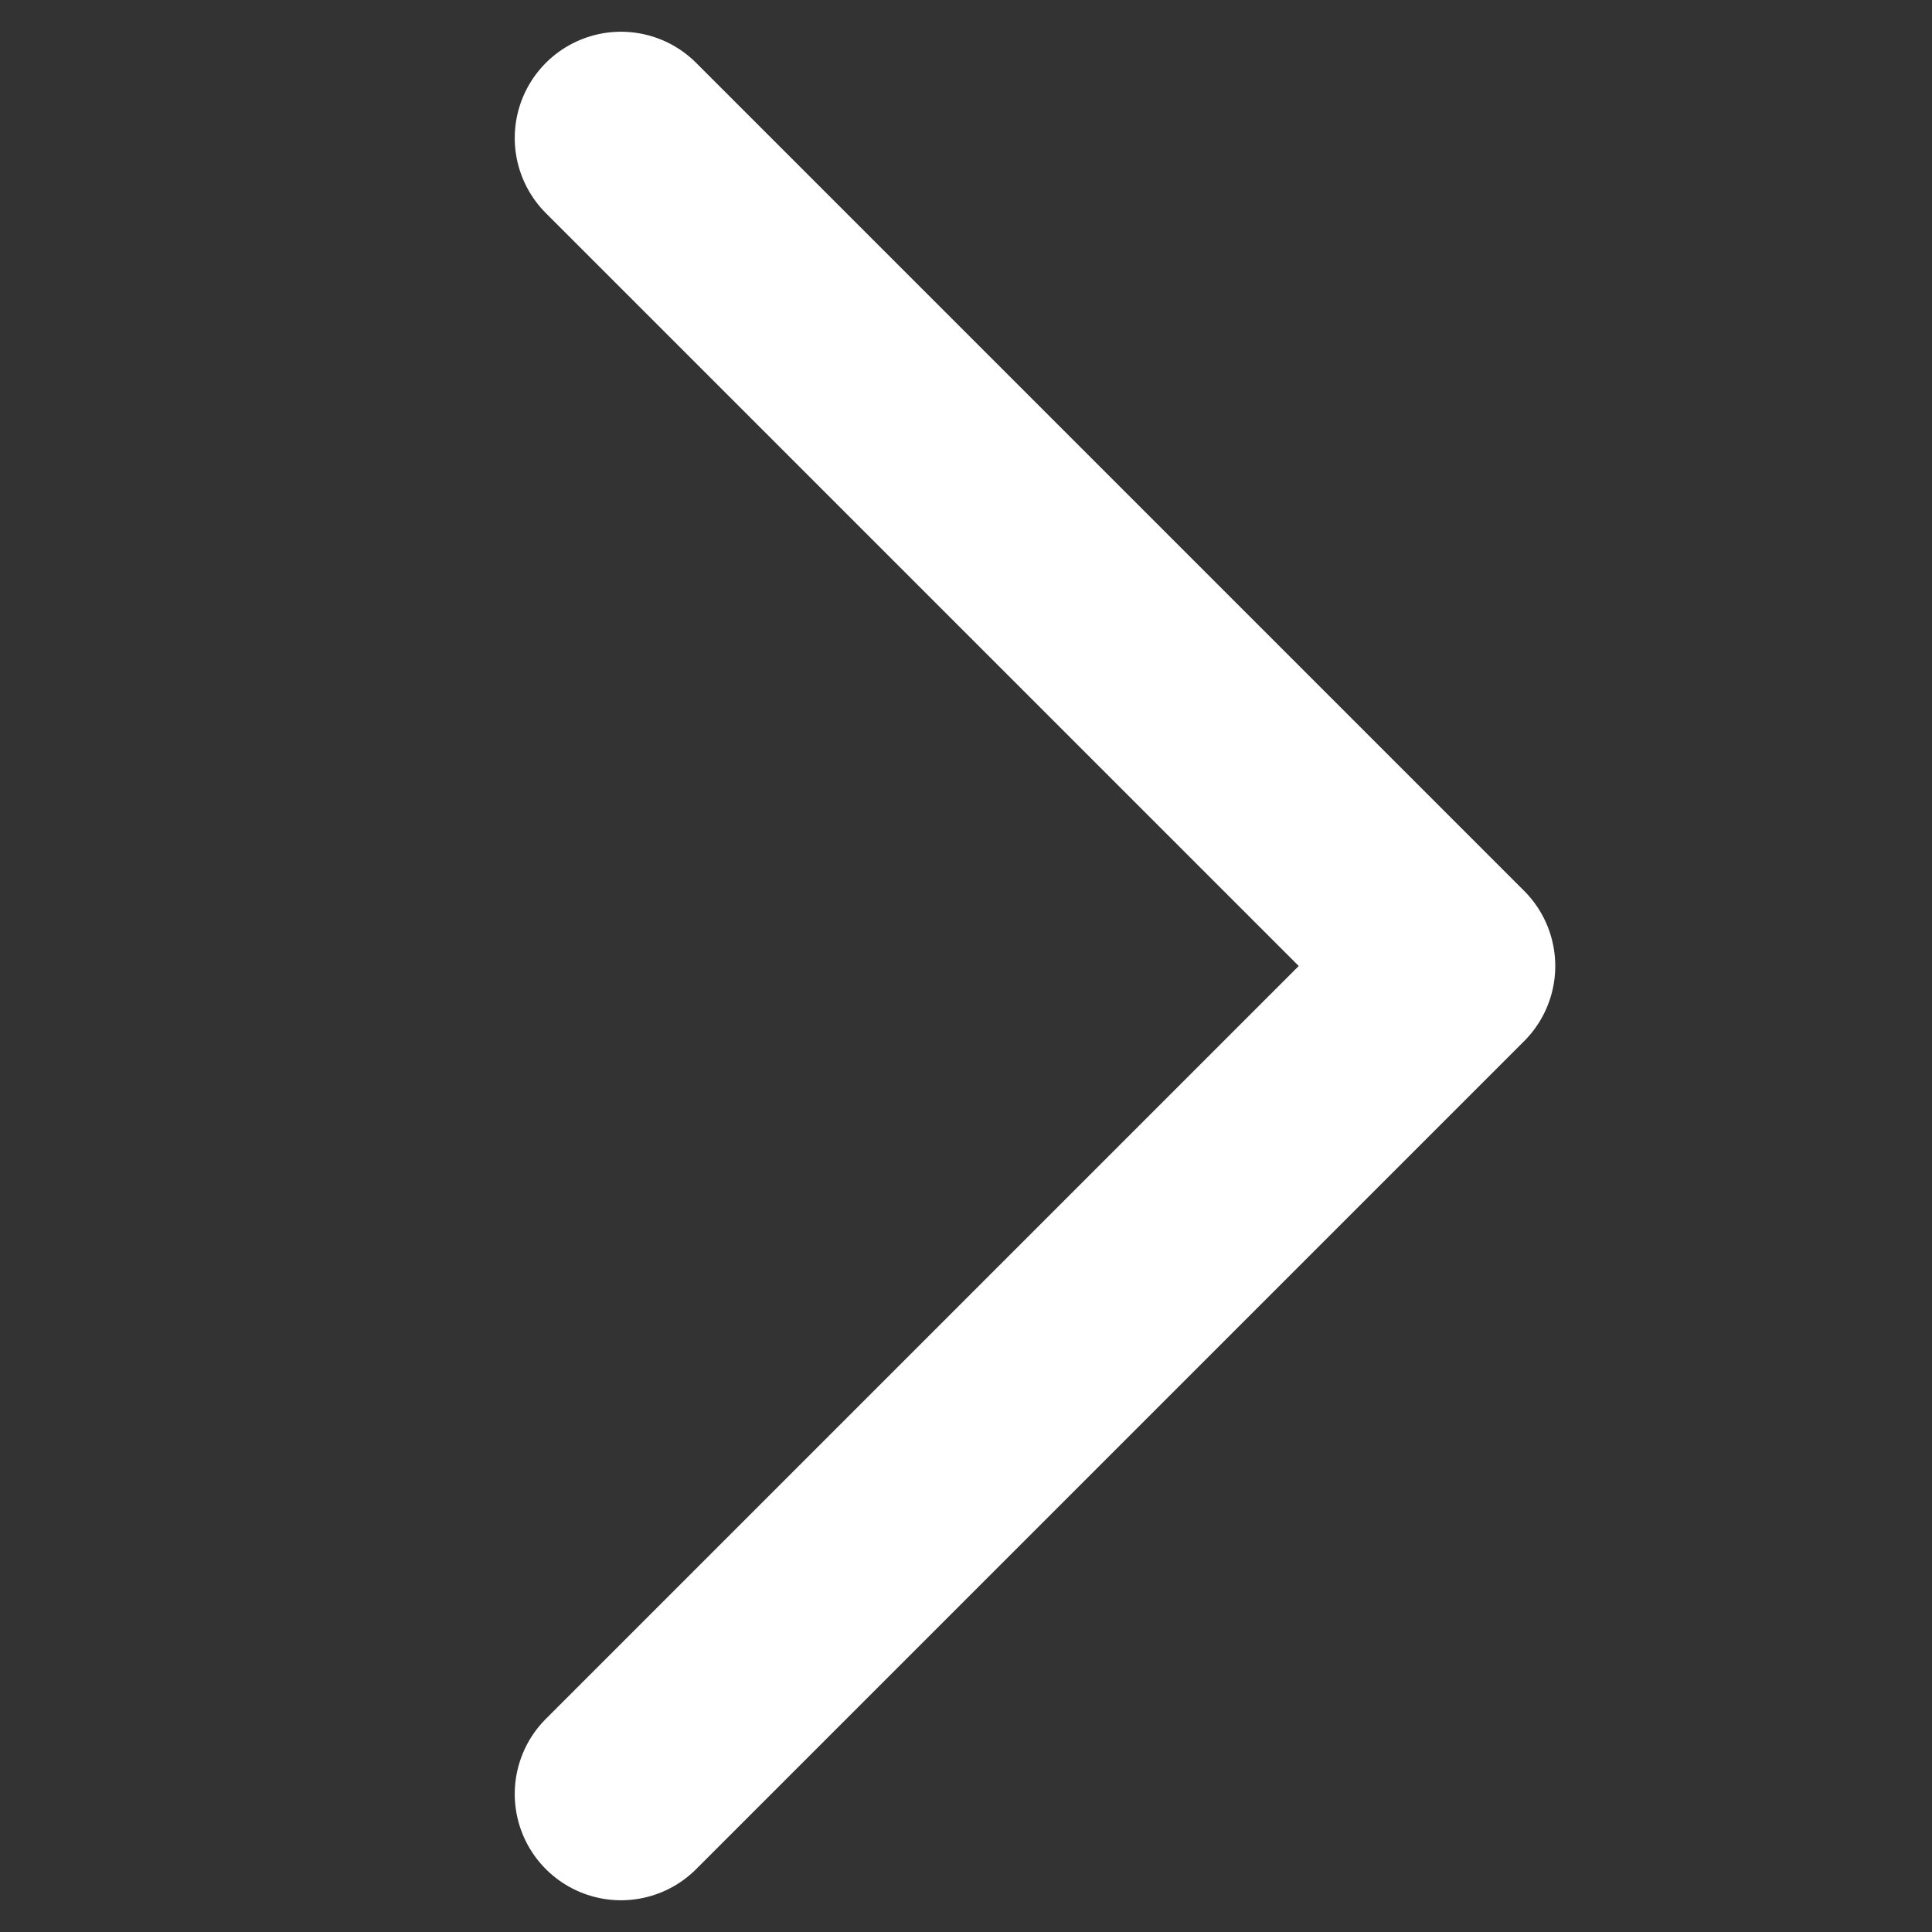 <svg width="14" height="14" viewBox="0 0 14 14" fill="none" xmlns="http://www.w3.org/2000/svg">
<rect x="0" y="0" width="14" height="14" fill="#333333" stroke="none"/>
<path d="M4.5 1L10.5 7L4.5 13" stroke="white" stroke-width="1.54" stroke-linecap="round" stroke-linejoin="round"/>
</svg>
